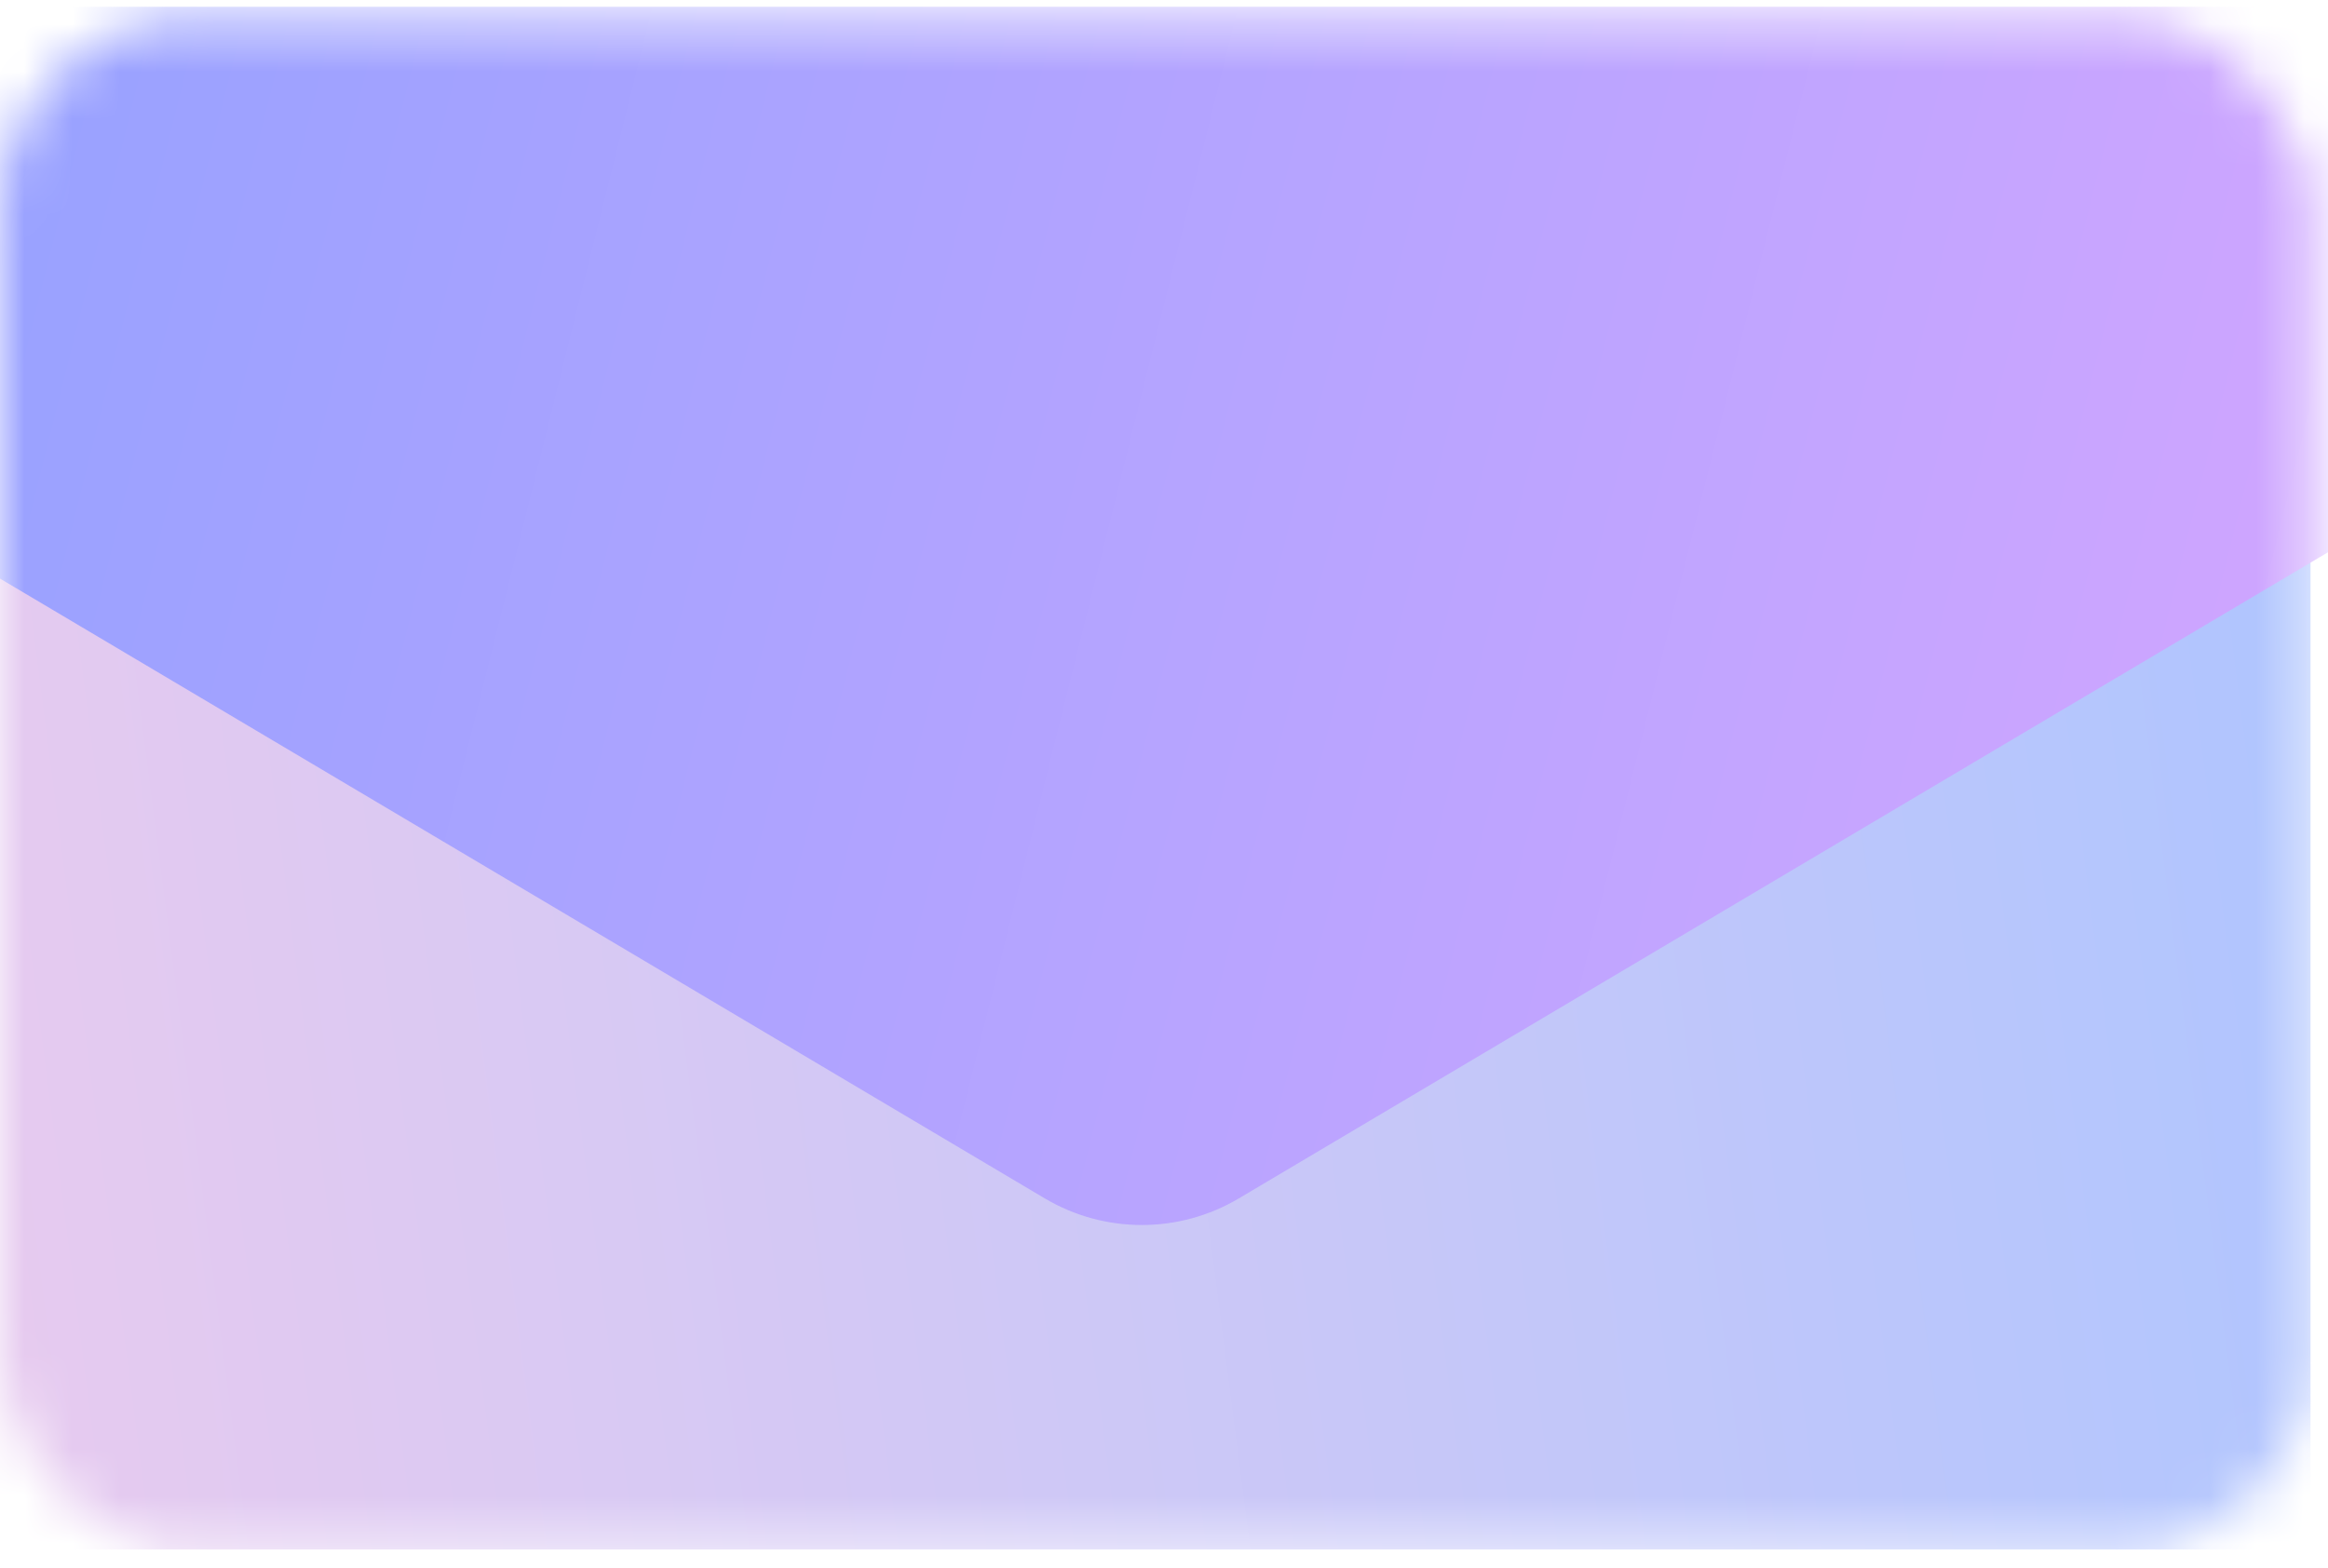 <svg width="49" height="33" viewBox="0 0 49 33" fill="none" xmlns="http://www.w3.org/2000/svg">
<mask id="mask0_10430_1741" style="mask-type:alpha" maskUnits="userSpaceOnUse" x="0" y="0" width="49" height="33">
<rect y="0.384" width="48.632" height="32.233" rx="4" fill="#D9D9D9"/>
</mask>
<g mask="url(#mask0_10430_1741)">
<rect y="0.384" width="48.632" height="32.233" fill="url(#paint0_linear_10430_1741)"/>
<g filter="url(#filter0_d_10430_1741)">
<path d="M21.992 21.227C23.25 21.973 24.816 21.973 26.074 21.227L55.813 3.583C59.311 1.507 57.839 -3.857 53.772 -3.857H-5.706C-9.773 -3.857 -11.245 1.507 -7.747 3.583L21.992 21.227Z" fill="url(#paint1_linear_10430_1741)"/>
</g>
</g>
<defs>
<filter id="filter0_d_10430_1741" x="-21.712" y="-11.857" width="91.491" height="49.644" filterUnits="userSpaceOnUse" color-interpolation-filters="sRGB">
<feFlood flood-opacity="0" result="BackgroundImageFix"/>
<feColorMatrix in="SourceAlpha" type="matrix" values="0 0 0 0 0 0 0 0 0 0 0 0 0 0 0 0 0 0 127 0" result="hardAlpha"/>
<feOffset dy="4"/>
<feGaussianBlur stdDeviation="6"/>
<feComposite in2="hardAlpha" operator="out"/>
<feColorMatrix type="matrix" values="0 0 0 0 0 0 0 0 0 0 0 0 0 0 0 0 0 0 0.08 0"/>
<feBlend mode="normal" in2="BackgroundImageFix" result="effect1_dropShadow_10430_1741"/>
<feBlend mode="normal" in="SourceGraphic" in2="effect1_dropShadow_10430_1741" result="shape"/>
</filter>
<linearGradient id="paint0_linear_10430_1741" x1="49.23" y1="5.756" x2="-2.653" y2="12.442" gradientUnits="userSpaceOnUse">
<stop stop-color="#AEC5FF"/>
<stop offset="1" stop-color="#E7CAEF"/>
</linearGradient>
<linearGradient id="paint1_linear_10430_1741" x1="76.468" y1="16.594" x2="-28.042" y2="-9.467" gradientUnits="userSpaceOnUse">
<stop stop-color="#EEA8FF"/>
<stop offset="1" stop-color="#799FFF"/>
</linearGradient>
</defs>
</svg>

